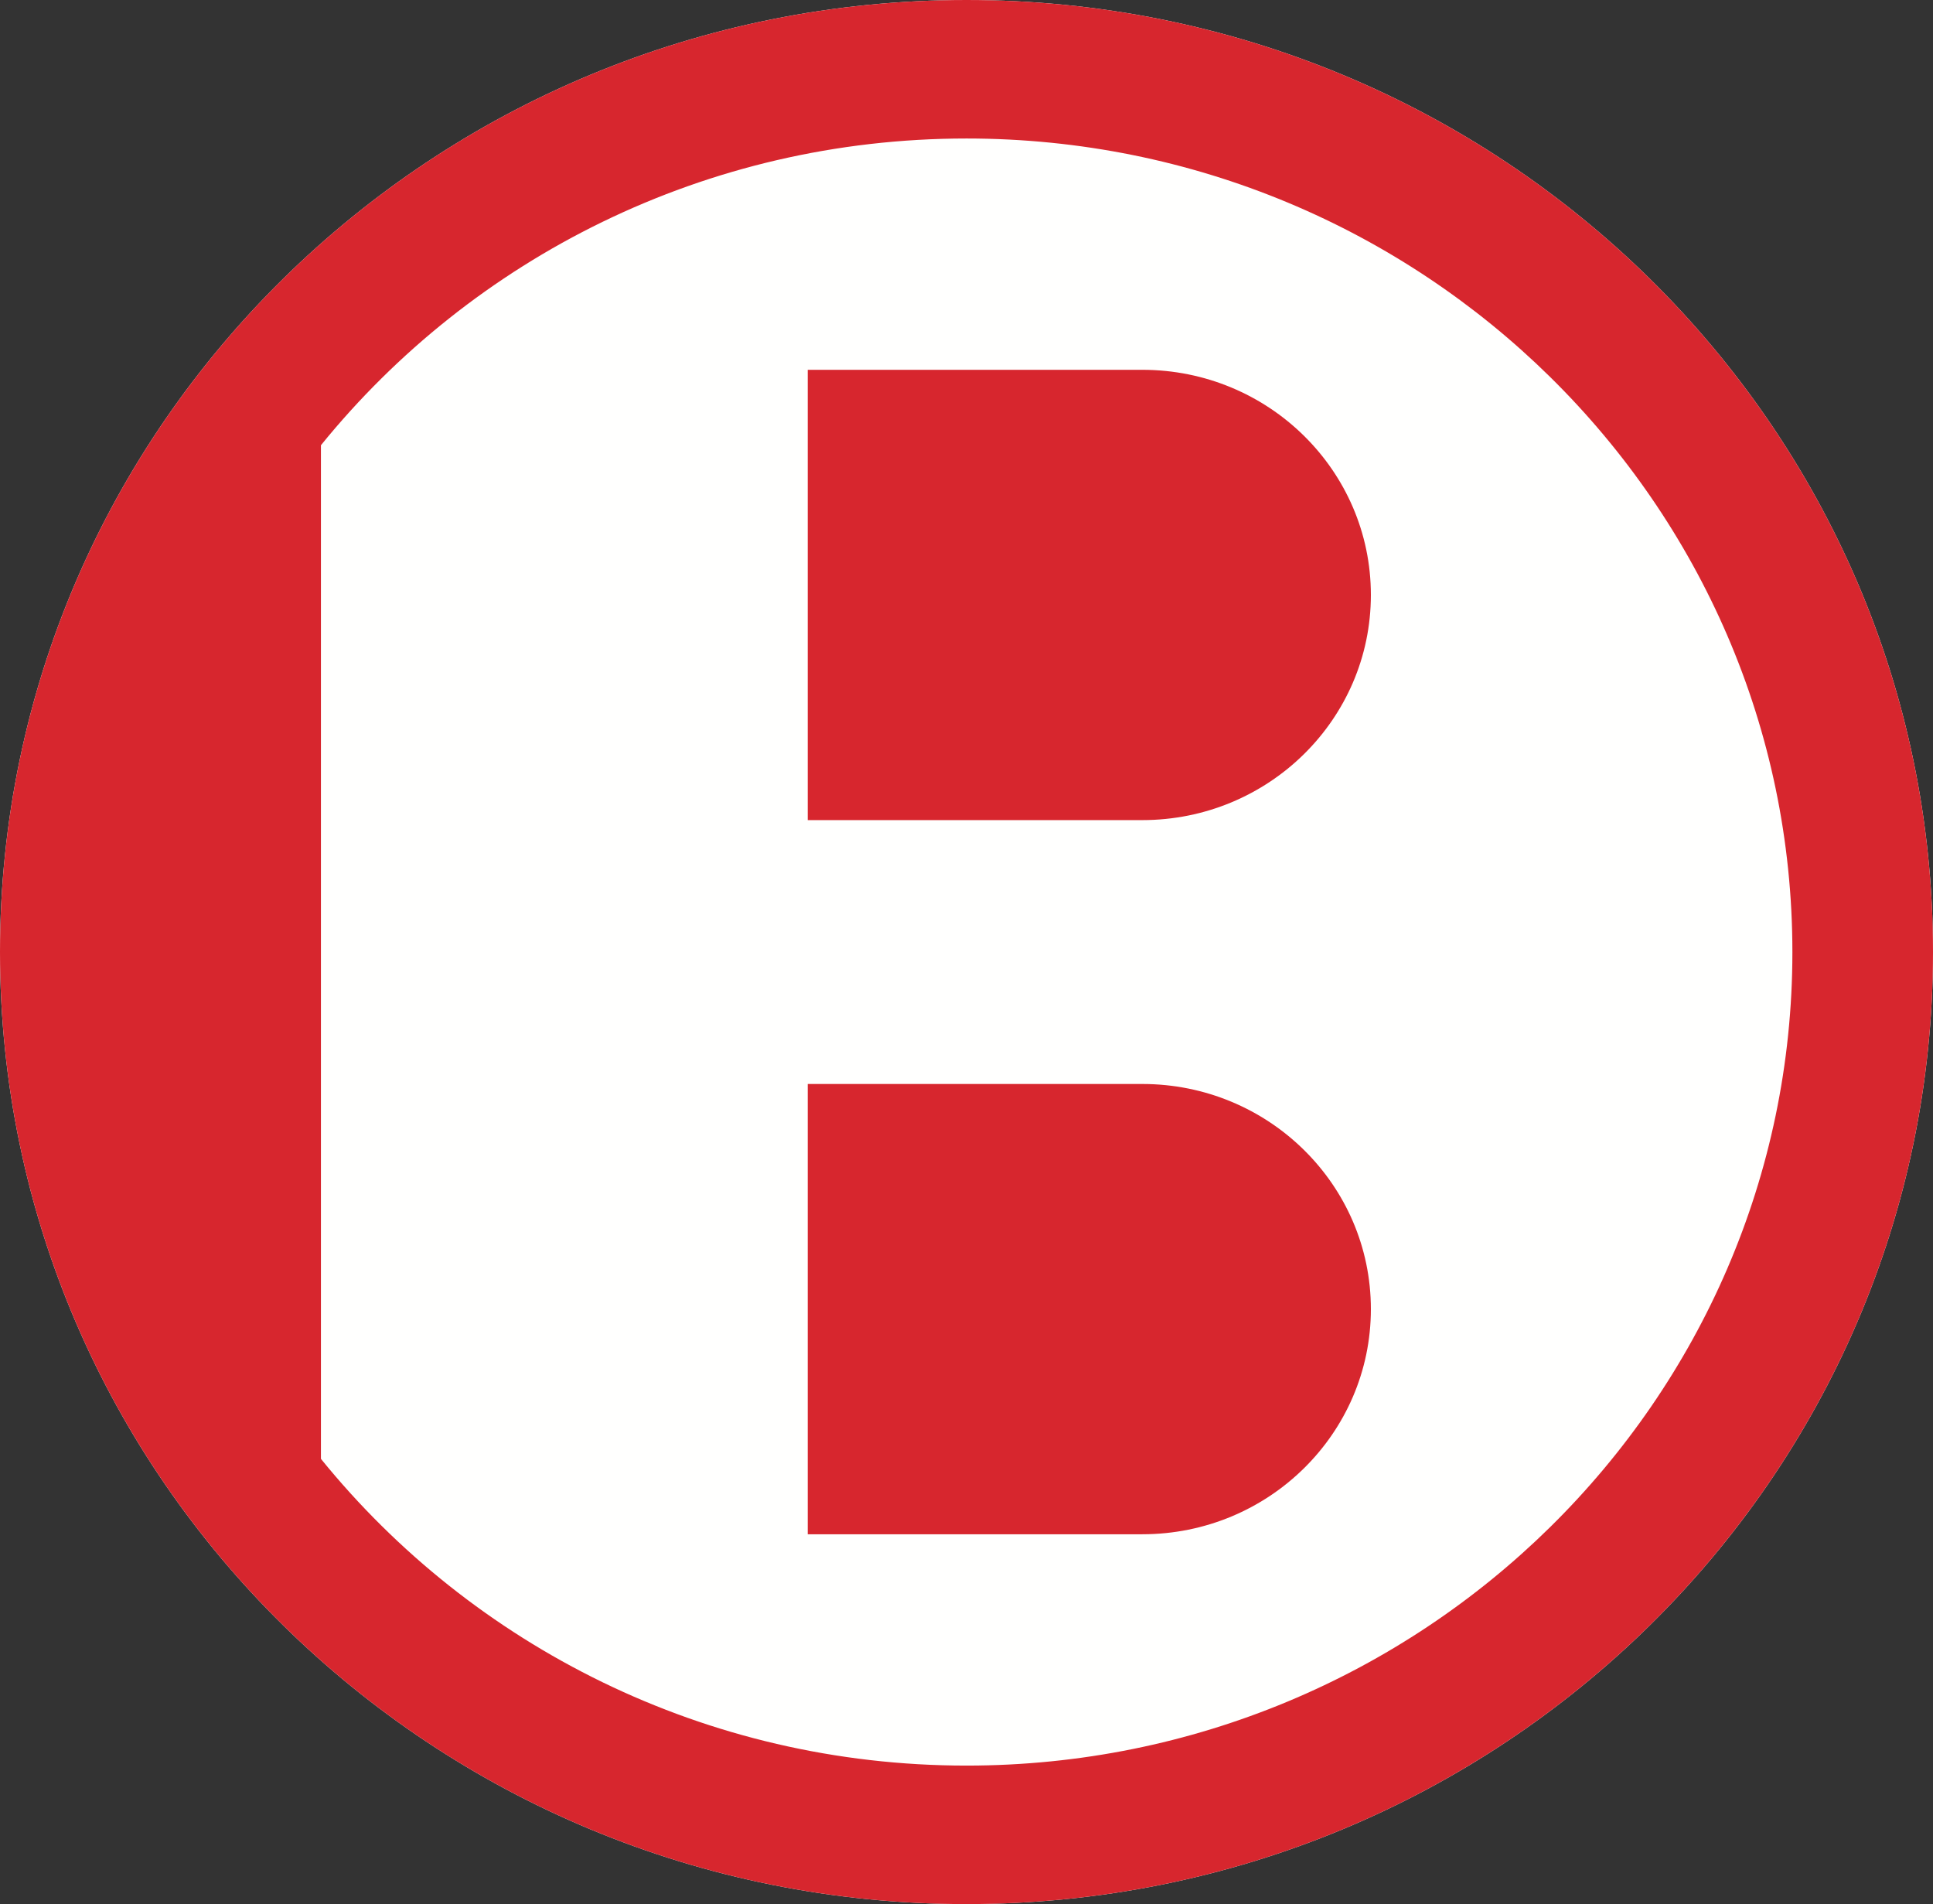<svg width="66" height="65" viewBox="0 0 66 65" fill="none" xmlns="http://www.w3.org/2000/svg">
<rect x="0" y="0" width="66" height="65" fill="#333333" stroke="none"/>
<g clip-path="url(#clip0_312_8739)">
<path fill-rule="evenodd" clip-rule="evenodd" d="M66 32.5C66 50.449 51.225 65 33 65C14.774 65 0 50.449 0 32.5C0 14.551 14.774 0 33 0C51.225 0 66 14.551 66 32.5Z" fill="#FFFFFE"/>
<path fill-rule="evenodd" clip-rule="evenodd" d="M39.003 37.004H27.58V52.375H39.003C43.313 52.375 46.807 48.934 46.807 44.69V44.689C46.807 40.445 43.313 37.004 39.003 37.004Z" fill="#D7262E"/>
<path fill-rule="evenodd" clip-rule="evenodd" d="M39.003 12.624H27.58V27.996H39.003C43.313 27.996 46.807 24.555 46.807 20.31V20.31C46.807 16.066 43.313 12.624 39.003 12.624Z" fill="#D7262E"/>
<path fill-rule="evenodd" clip-rule="evenodd" d="M33 60.272C24.088 60.272 16.13 56.178 10.958 49.801V15.199C16.13 8.822 24.088 4.728 33 4.728C48.549 4.728 61.199 17.187 61.199 32.5C61.199 47.813 48.549 60.272 33 60.272ZM33 0C14.774 0 0 14.551 0 32.5C0 50.449 14.774 65 33 65C51.225 65 66 50.449 66 32.5C66 14.551 51.225 0 33 0Z" fill="#D7262E"/>
</g>
<defs>
<clipPath id="clip0_312_8739">
<rect width="66" height="65" fill="white"/>
</clipPath>
</defs>
</svg>
